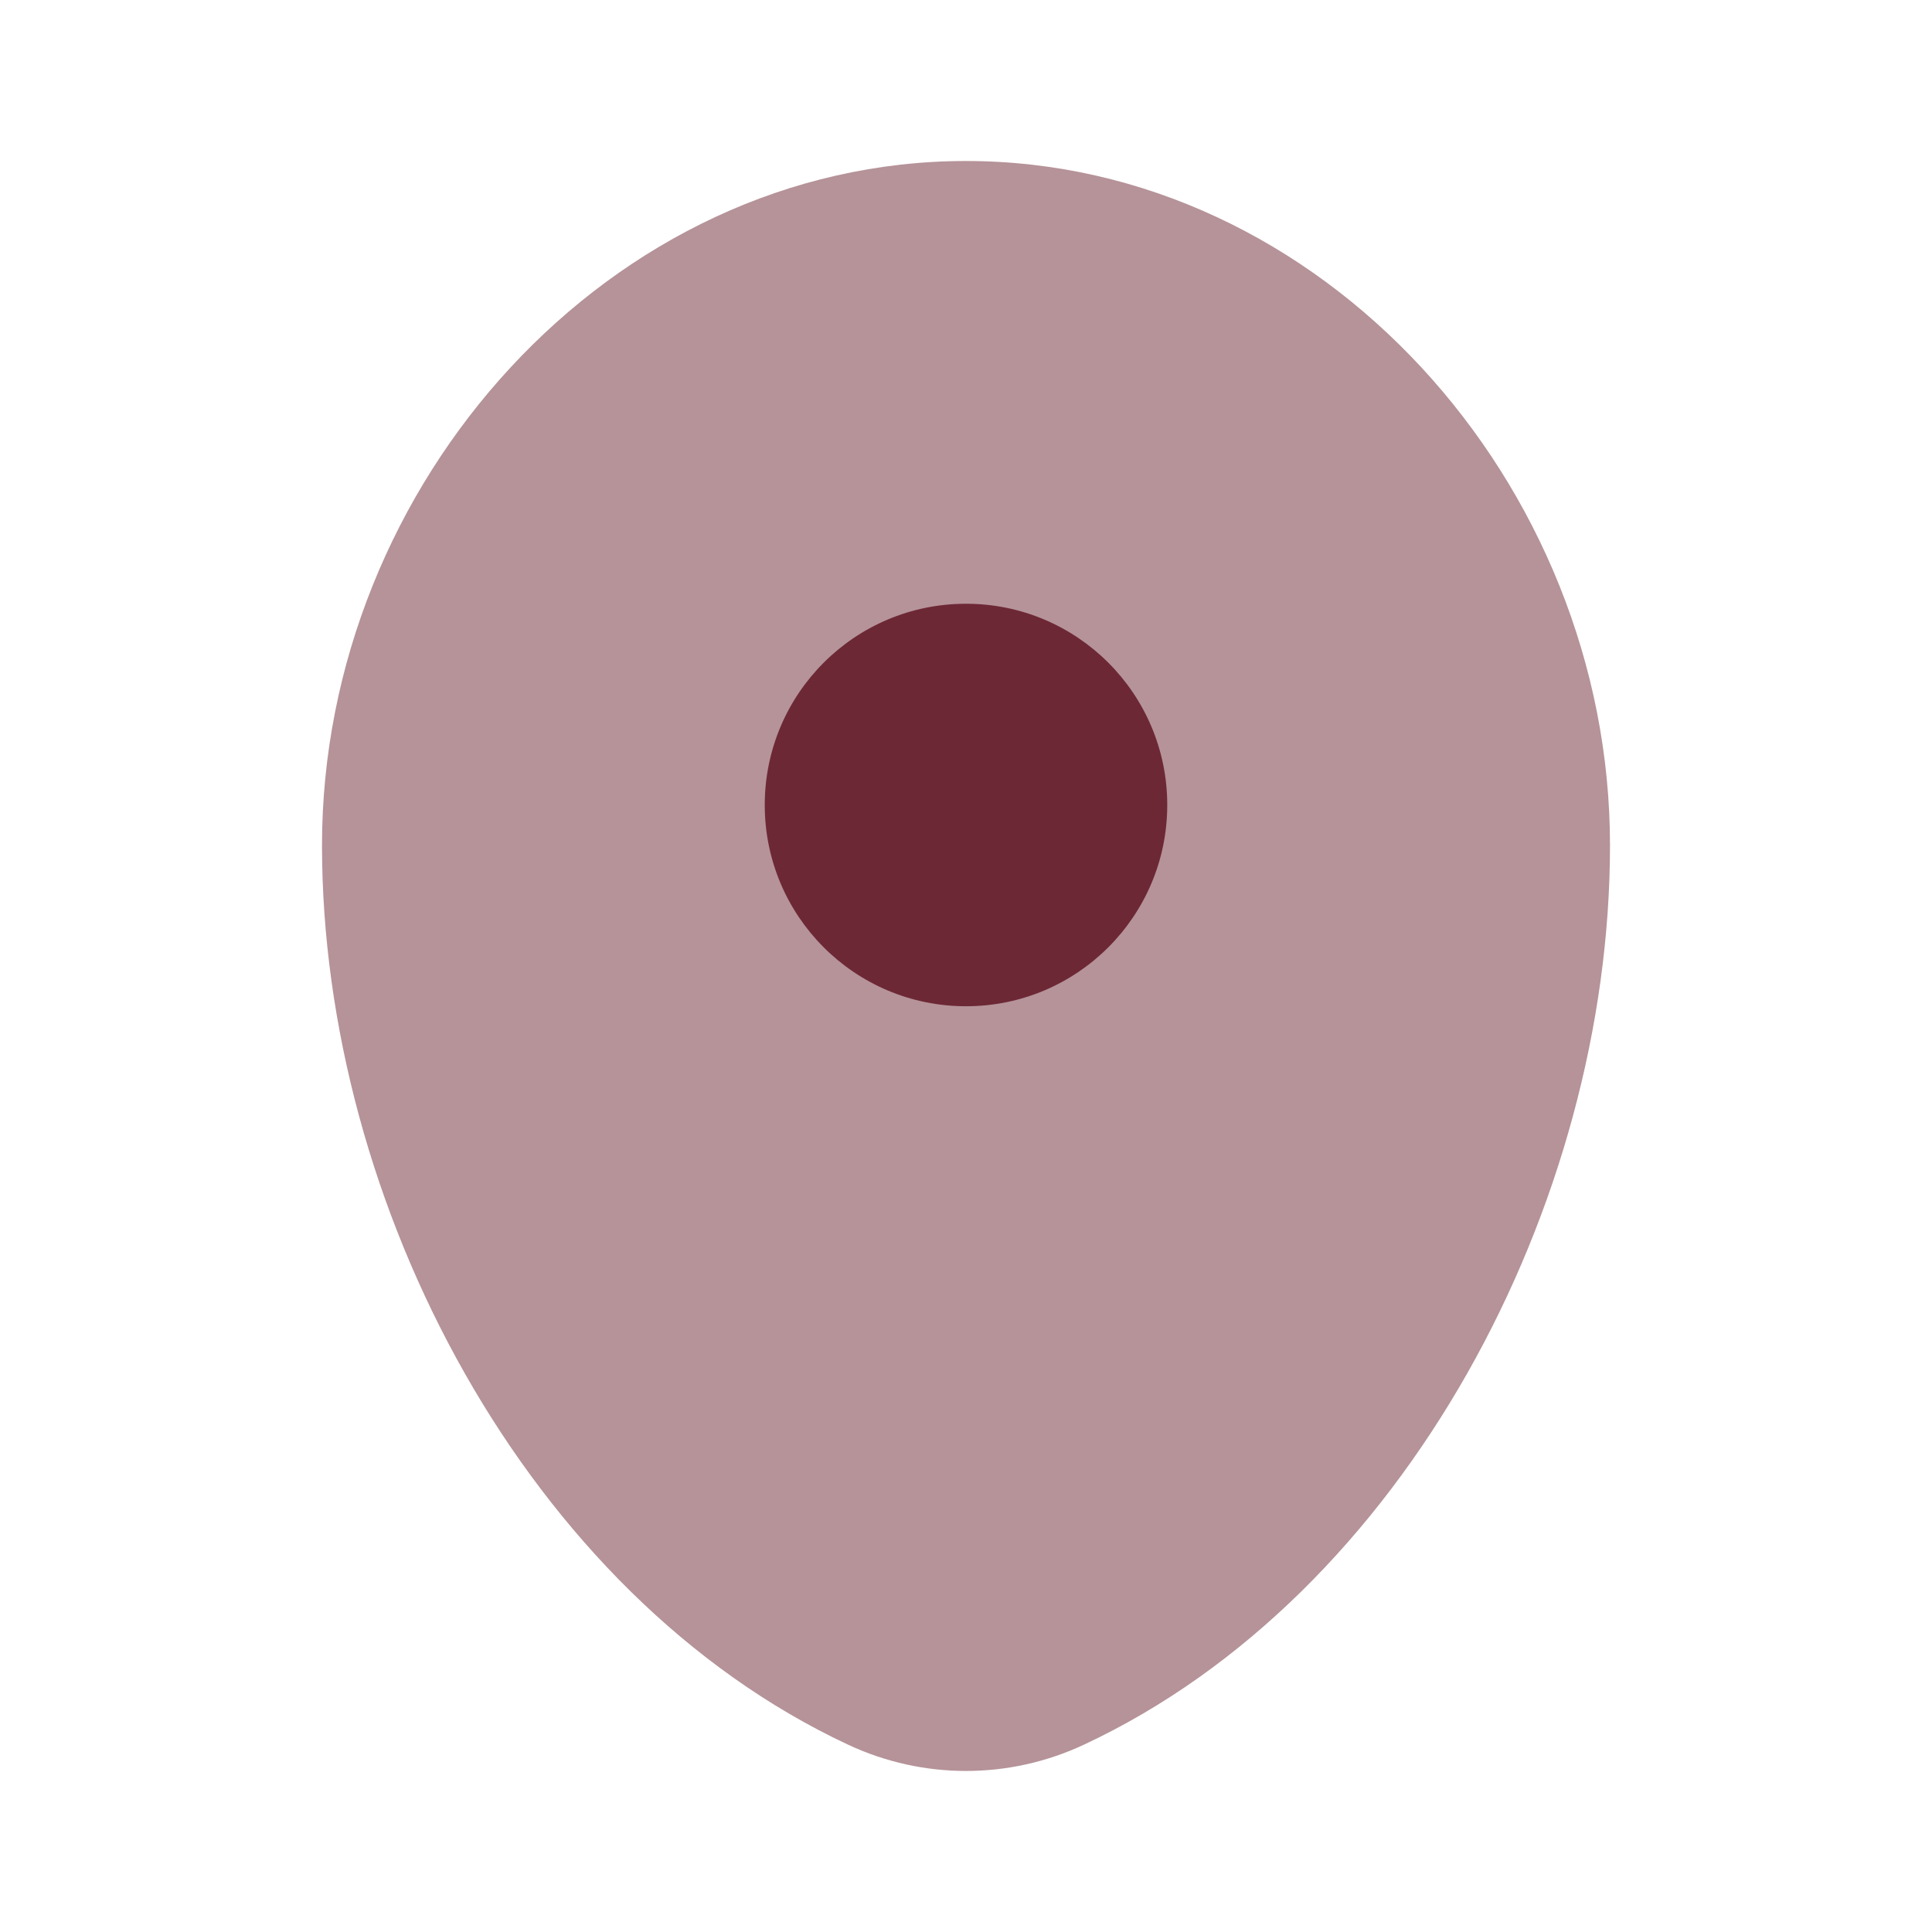 <?xml version="1.0" encoding="UTF-8"?> <svg xmlns="http://www.w3.org/2000/svg" width="24" height="24" viewBox="0 0 24 24" fill="none"> <path opacity="0.5" d="M12 2C7.582 2 4 6.003 4 10.5C4 14.962 6.553 19.812 10.537 21.674C11.466 22.108 12.534 22.108 13.463 21.674C17.447 19.812 20 14.962 20 10.5C20 6.003 16.418 2 12 2Z" fill="#6D2835"></path> <path d="M12 12.5C13.381 12.5 14.5 11.381 14.5 10C14.5 8.619 13.381 7.5 12 7.5C10.619 7.5 9.5 8.619 9.5 10C9.5 11.381 10.619 12.5 12 12.5Z" fill="#6D2835"></path> </svg> 